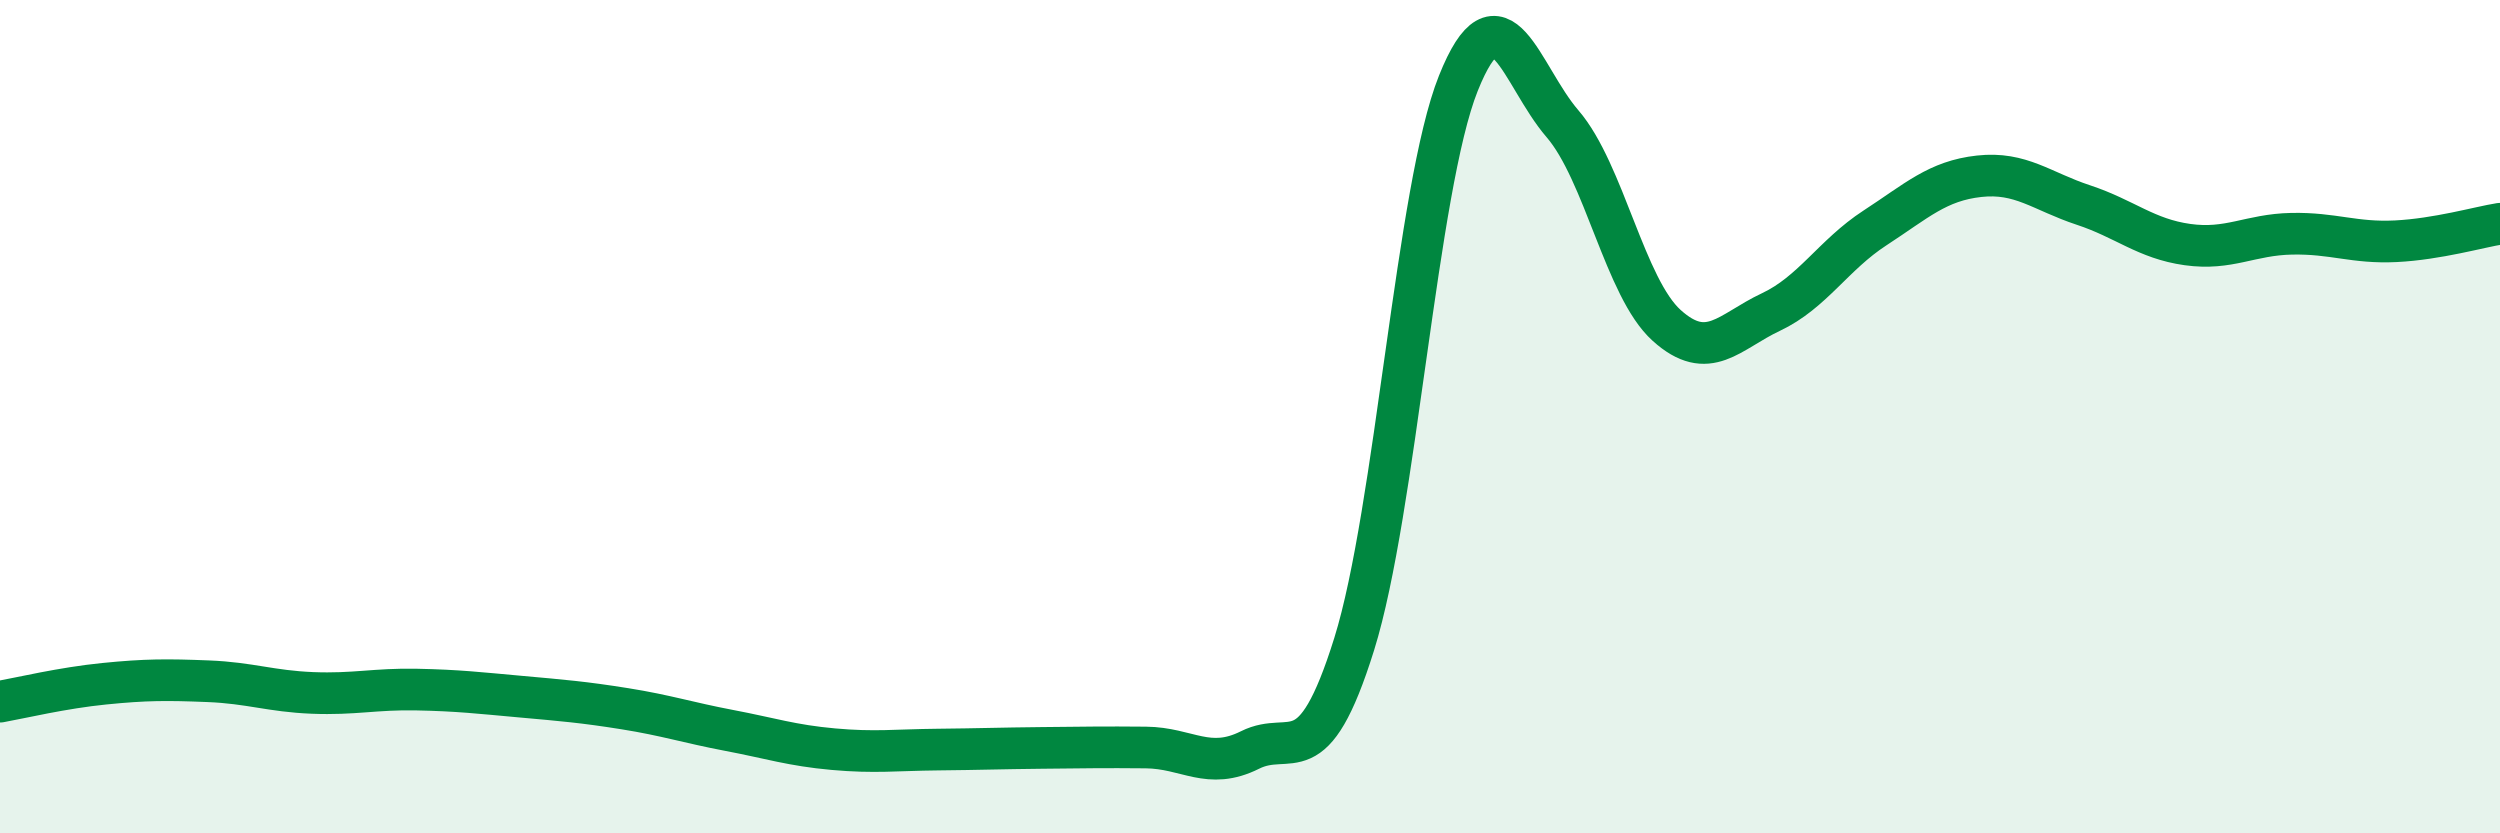 
    <svg width="60" height="20" viewBox="0 0 60 20" xmlns="http://www.w3.org/2000/svg">
      <path
        d="M 0,16.84 C 0.5,16.75 1.5,16.51 2.5,16.41 C 3.5,16.31 4,16.31 5,16.35 C 6,16.39 6.5,16.59 7.5,16.63 C 8.5,16.67 9,16.53 10,16.55 C 11,16.57 11.5,16.63 12.5,16.72 C 13.5,16.81 14,16.85 15,17.01 C 16,17.17 16.5,17.34 17.5,17.53 C 18.5,17.72 19,17.89 20,17.98 C 21,18.07 21.5,18 22.5,17.99 C 23.5,17.98 24,17.96 25,17.95 C 26,17.94 26.5,17.93 27.5,17.94 C 28.5,17.95 29,18.5 30,18 C 31,17.5 31.5,18.66 32.5,15.46 C 33.5,12.26 34,4.5 35,2 C 36,-0.5 36.5,1.81 37.5,2.97 C 38.5,4.13 39,6.91 40,7.81 C 41,8.71 41.5,7.96 42.5,7.49 C 43.5,7.02 44,6.12 45,5.47 C 46,4.82 46.5,4.34 47.5,4.23 C 48.5,4.12 49,4.59 50,4.92 C 51,5.25 51.5,5.73 52.5,5.87 C 53.5,6.01 54,5.63 55,5.61 C 56,5.59 56.5,5.84 57.5,5.79 C 58.5,5.74 59.5,5.45 60,5.37L60 20L0 20Z"
        fill="#008740"
        opacity="0.1"
        stroke-linecap="round"
        stroke-linejoin="round"
      />
      <path
        d="M 0,16.84 C 0.5,16.75 1.5,16.51 2.5,16.41 C 3.5,16.31 4,16.31 5,16.35 C 6,16.39 6.5,16.59 7.5,16.63 C 8.5,16.67 9,16.53 10,16.55 C 11,16.57 11.5,16.63 12.5,16.72 C 13.5,16.81 14,16.85 15,17.01 C 16,17.17 16.5,17.34 17.5,17.53 C 18.5,17.72 19,17.89 20,17.98 C 21,18.07 21.5,18 22.5,17.99 C 23.5,17.98 24,17.96 25,17.95 C 26,17.94 26.5,17.93 27.5,17.94 C 28.5,17.95 29,18.5 30,18 C 31,17.5 31.5,18.66 32.5,15.46 C 33.5,12.26 34,4.5 35,2 C 36,-0.5 36.5,1.81 37.5,2.97 C 38.5,4.13 39,6.91 40,7.81 C 41,8.71 41.5,7.96 42.5,7.49 C 43.5,7.02 44,6.12 45,5.47 C 46,4.82 46.5,4.34 47.5,4.23 C 48.5,4.12 49,4.59 50,4.92 C 51,5.25 51.5,5.73 52.5,5.87 C 53.5,6.01 54,5.63 55,5.61 C 56,5.59 56.5,5.84 57.5,5.79 C 58.5,5.74 59.5,5.45 60,5.37"
        stroke="#008740"
        stroke-width="1"
        fill="none"
        stroke-linecap="round"
        stroke-linejoin="round"
      />
    </svg>
  